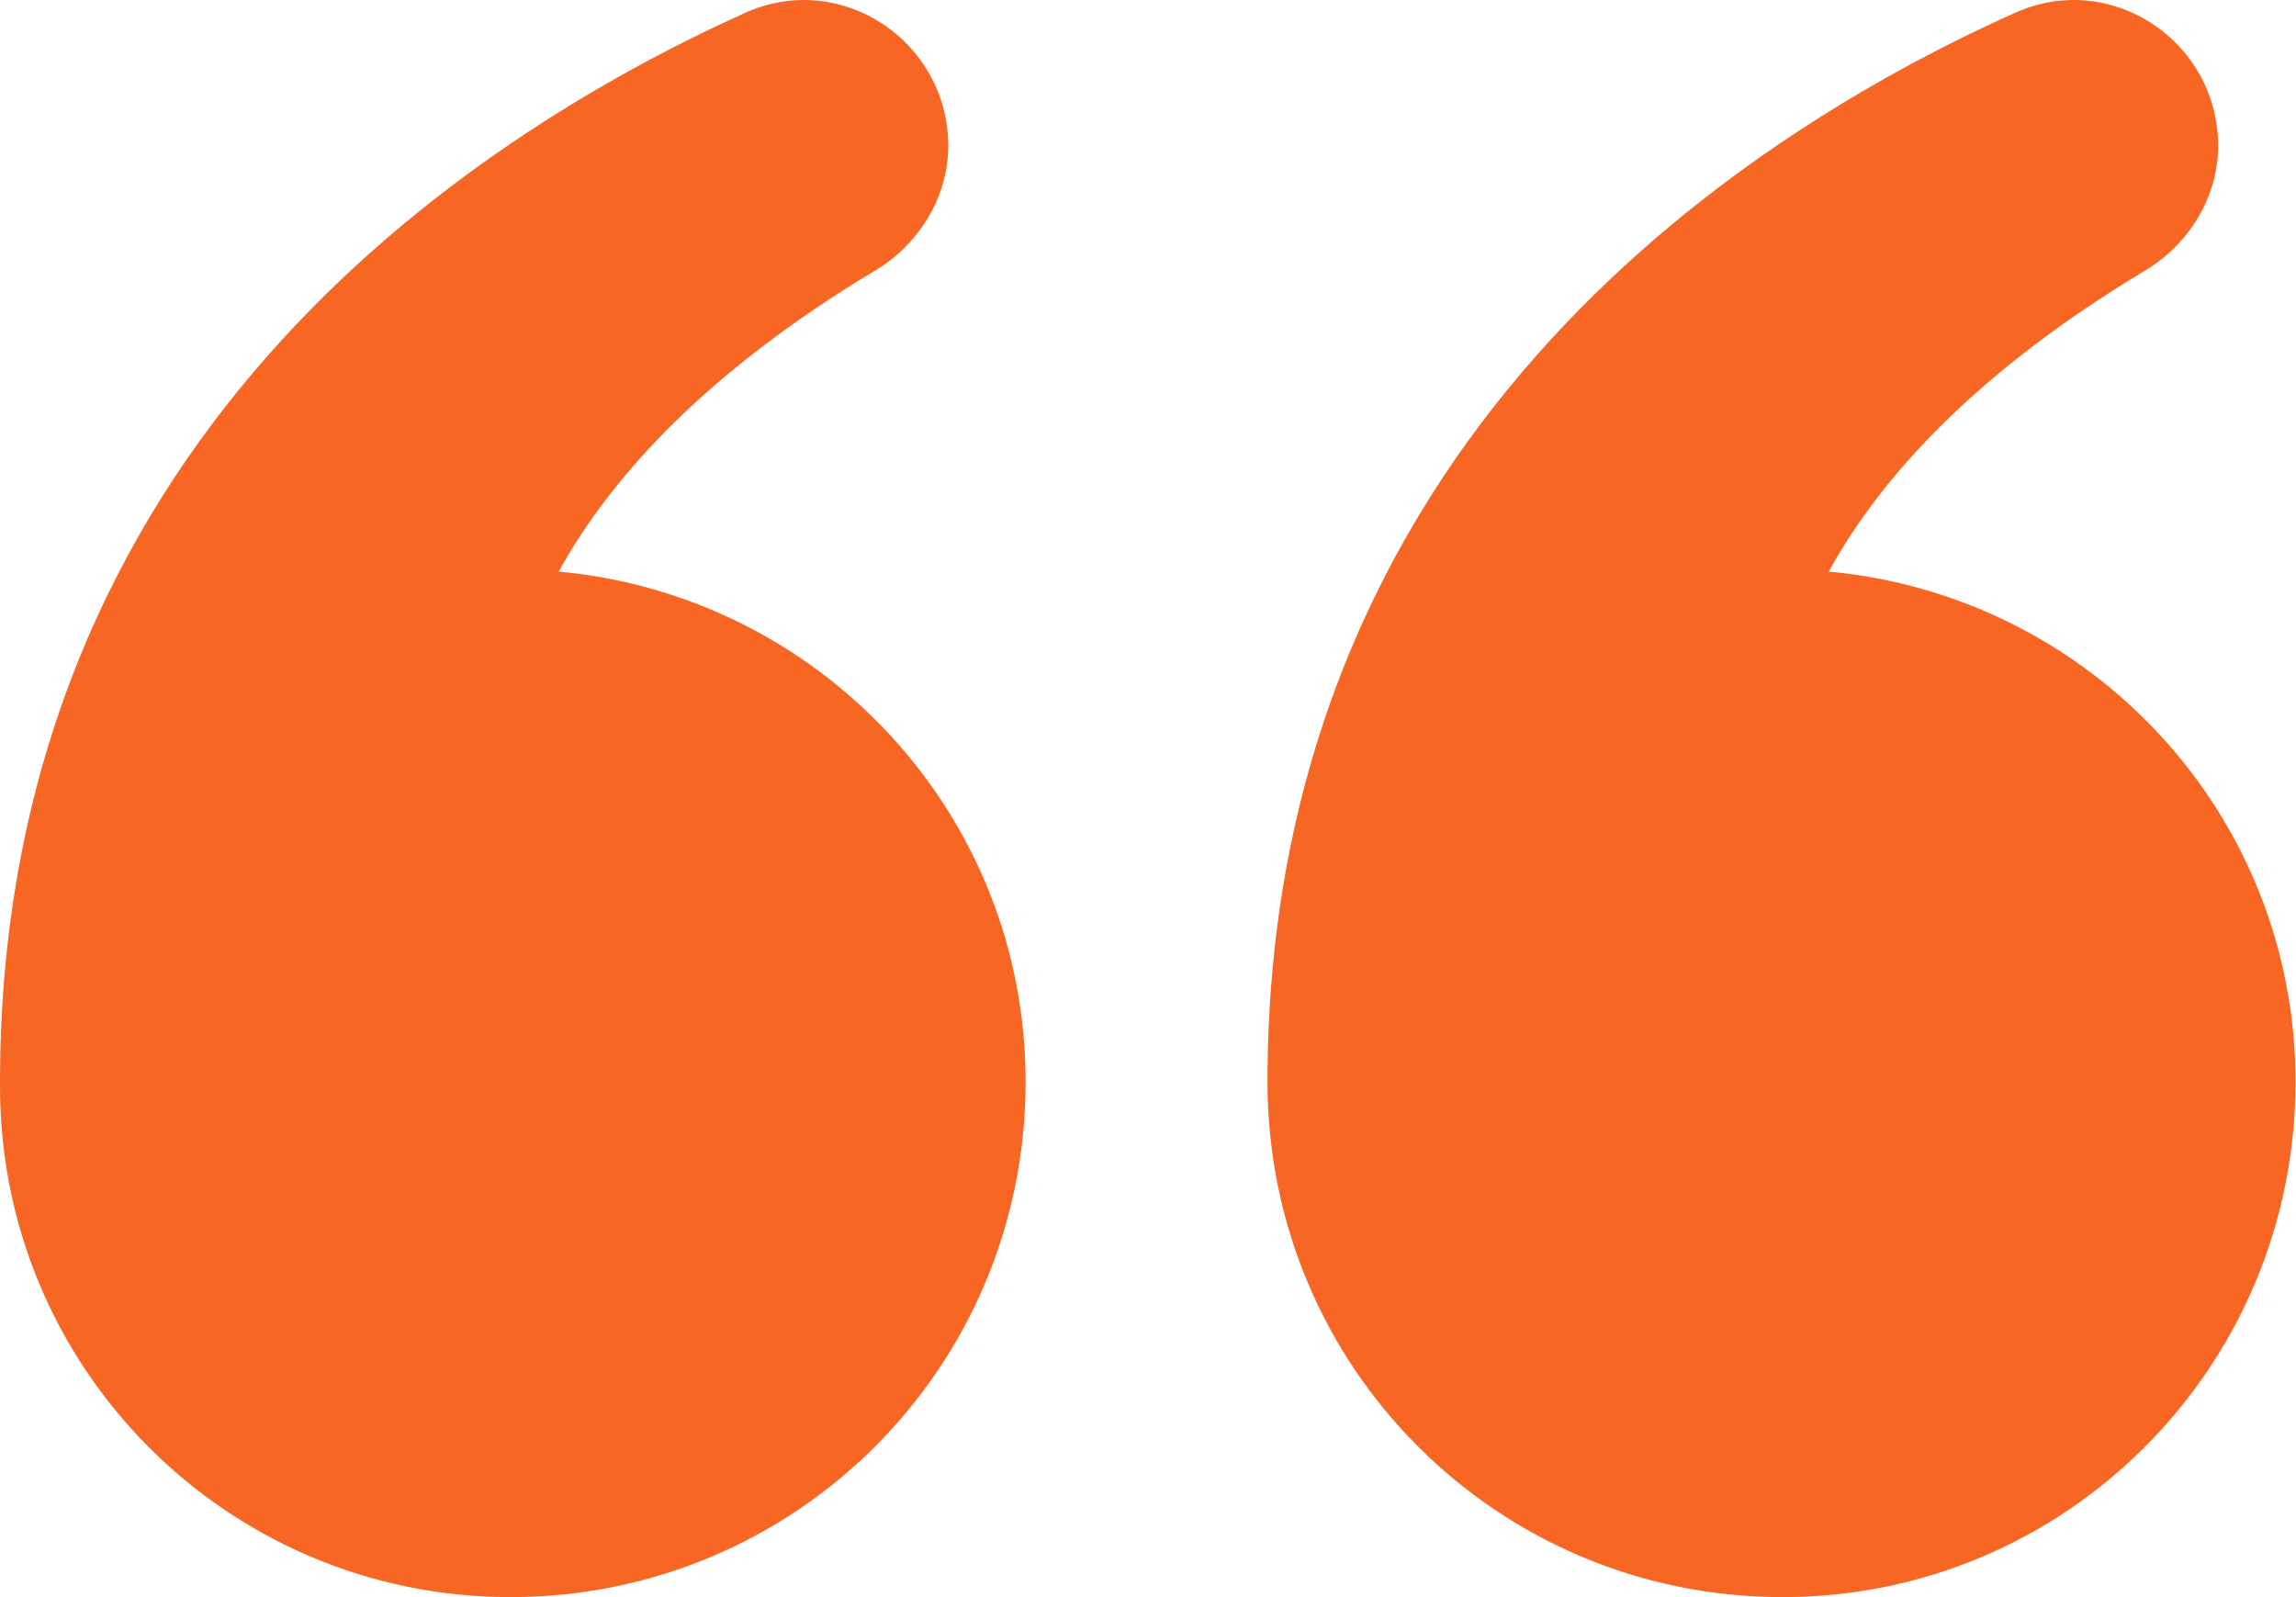 <?xml version="1.0" encoding="UTF-8"?> <svg xmlns="http://www.w3.org/2000/svg" width="23" height="16" viewBox="0 0 23 16" fill="none"><path d="M17.858 16C20.693 16 22.995 13.698 22.995 10.839C22.995 8.149 20.936 5.968 18.319 5.726C18.852 4.757 19.821 3.715 21.469 2.722C21.929 2.455 22.22 1.97 22.22 1.462C22.22 0.42 21.154 -0.307 20.184 0.129C17.374 1.389 12.697 4.466 12.697 10.839C12.697 13.698 14.999 16 17.858 16Z" fill="#F76623"></path><path d="M5.113 16C7.972 16 10.274 13.698 10.274 10.839C10.274 8.149 8.214 5.968 5.597 5.726C6.13 4.757 7.1 3.715 8.747 2.722C9.208 2.455 9.499 1.97 9.499 1.462C9.499 0.42 8.432 -0.307 7.463 0.129C4.677 1.389 9.63779e-05 4.442 9.58186e-05 10.839C-0.024 13.698 2.278 16 5.113 16Z" fill="#F76623"></path></svg> 